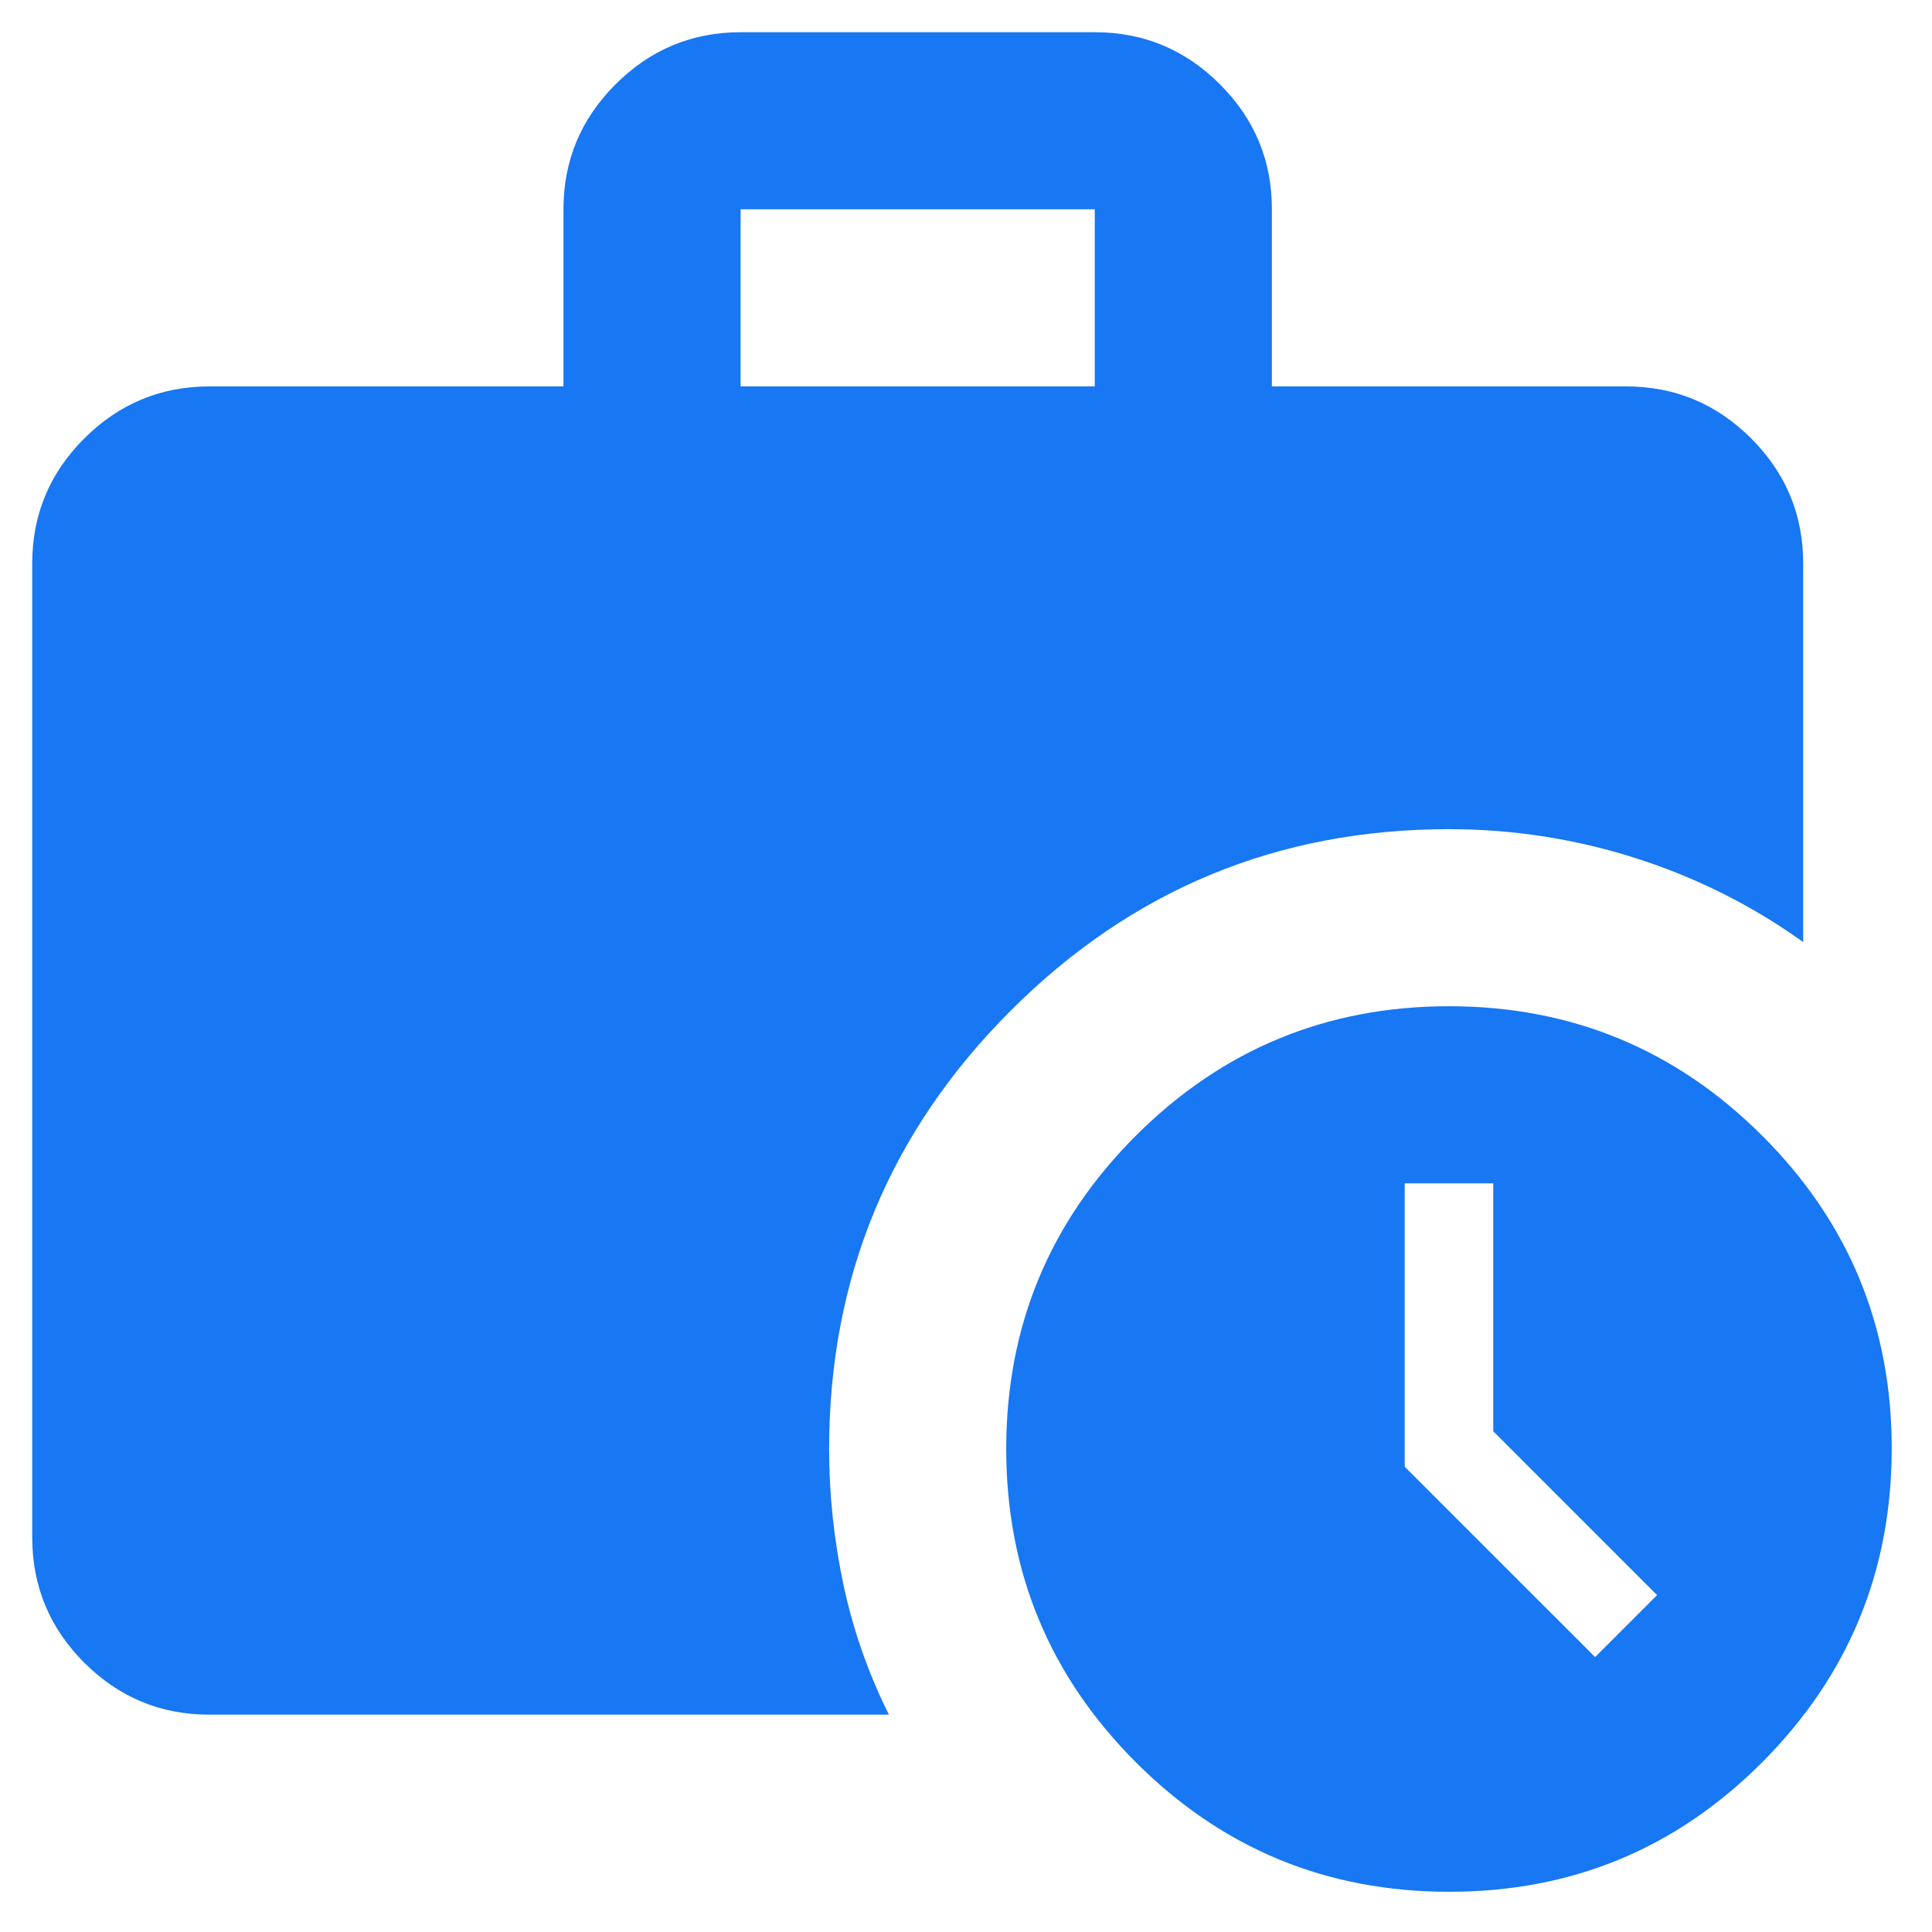 <svg width="40" height="40" viewBox="0 0 40 40" fill="none" xmlns="http://www.w3.org/2000/svg">
<path d="M33.025 34.308L34.308 33.025L30.916 29.633V24.5H29.083V30.367L33.025 34.308ZM15.333 8H22.666V4.333H15.333V8ZM30 39.167C27.464 39.167 25.302 38.273 23.515 36.484C21.728 34.696 20.834 32.535 20.833 30C20.832 27.465 21.726 25.304 23.515 23.515C25.305 21.727 27.466 20.833 30 20.833C32.533 20.833 34.696 21.727 36.486 23.515C38.277 25.304 39.17 27.465 39.166 30C39.163 32.535 38.269 34.697 36.484 36.486C34.7 38.276 32.538 39.169 30 39.167ZM4.333 35.5C3.325 35.5 2.462 35.141 1.744 34.424C1.027 33.706 0.668 32.843 0.667 31.833V11.667C0.667 10.658 1.026 9.795 1.744 9.078C2.463 8.361 3.326 8.001 4.333 8H11.666V4.333C11.666 3.325 12.026 2.462 12.745 1.745C13.463 1.027 14.326 0.668 15.333 0.667H22.666C23.675 0.667 24.538 1.026 25.257 1.745C25.976 2.463 26.334 3.326 26.333 4.333V8H33.666C34.675 8 35.538 8.359 36.257 9.078C36.976 9.797 37.334 10.659 37.333 11.667V19.504C36.264 18.74 35.103 18.16 33.85 17.762C32.597 17.365 31.314 17.167 30 17.167C26.455 17.167 23.43 18.419 20.925 20.925C18.419 23.43 17.166 26.456 17.166 30C17.166 30.947 17.266 31.887 17.465 32.82C17.665 33.752 17.977 34.646 18.404 35.5H4.333Z" fill="#1877F2"/>
</svg>

